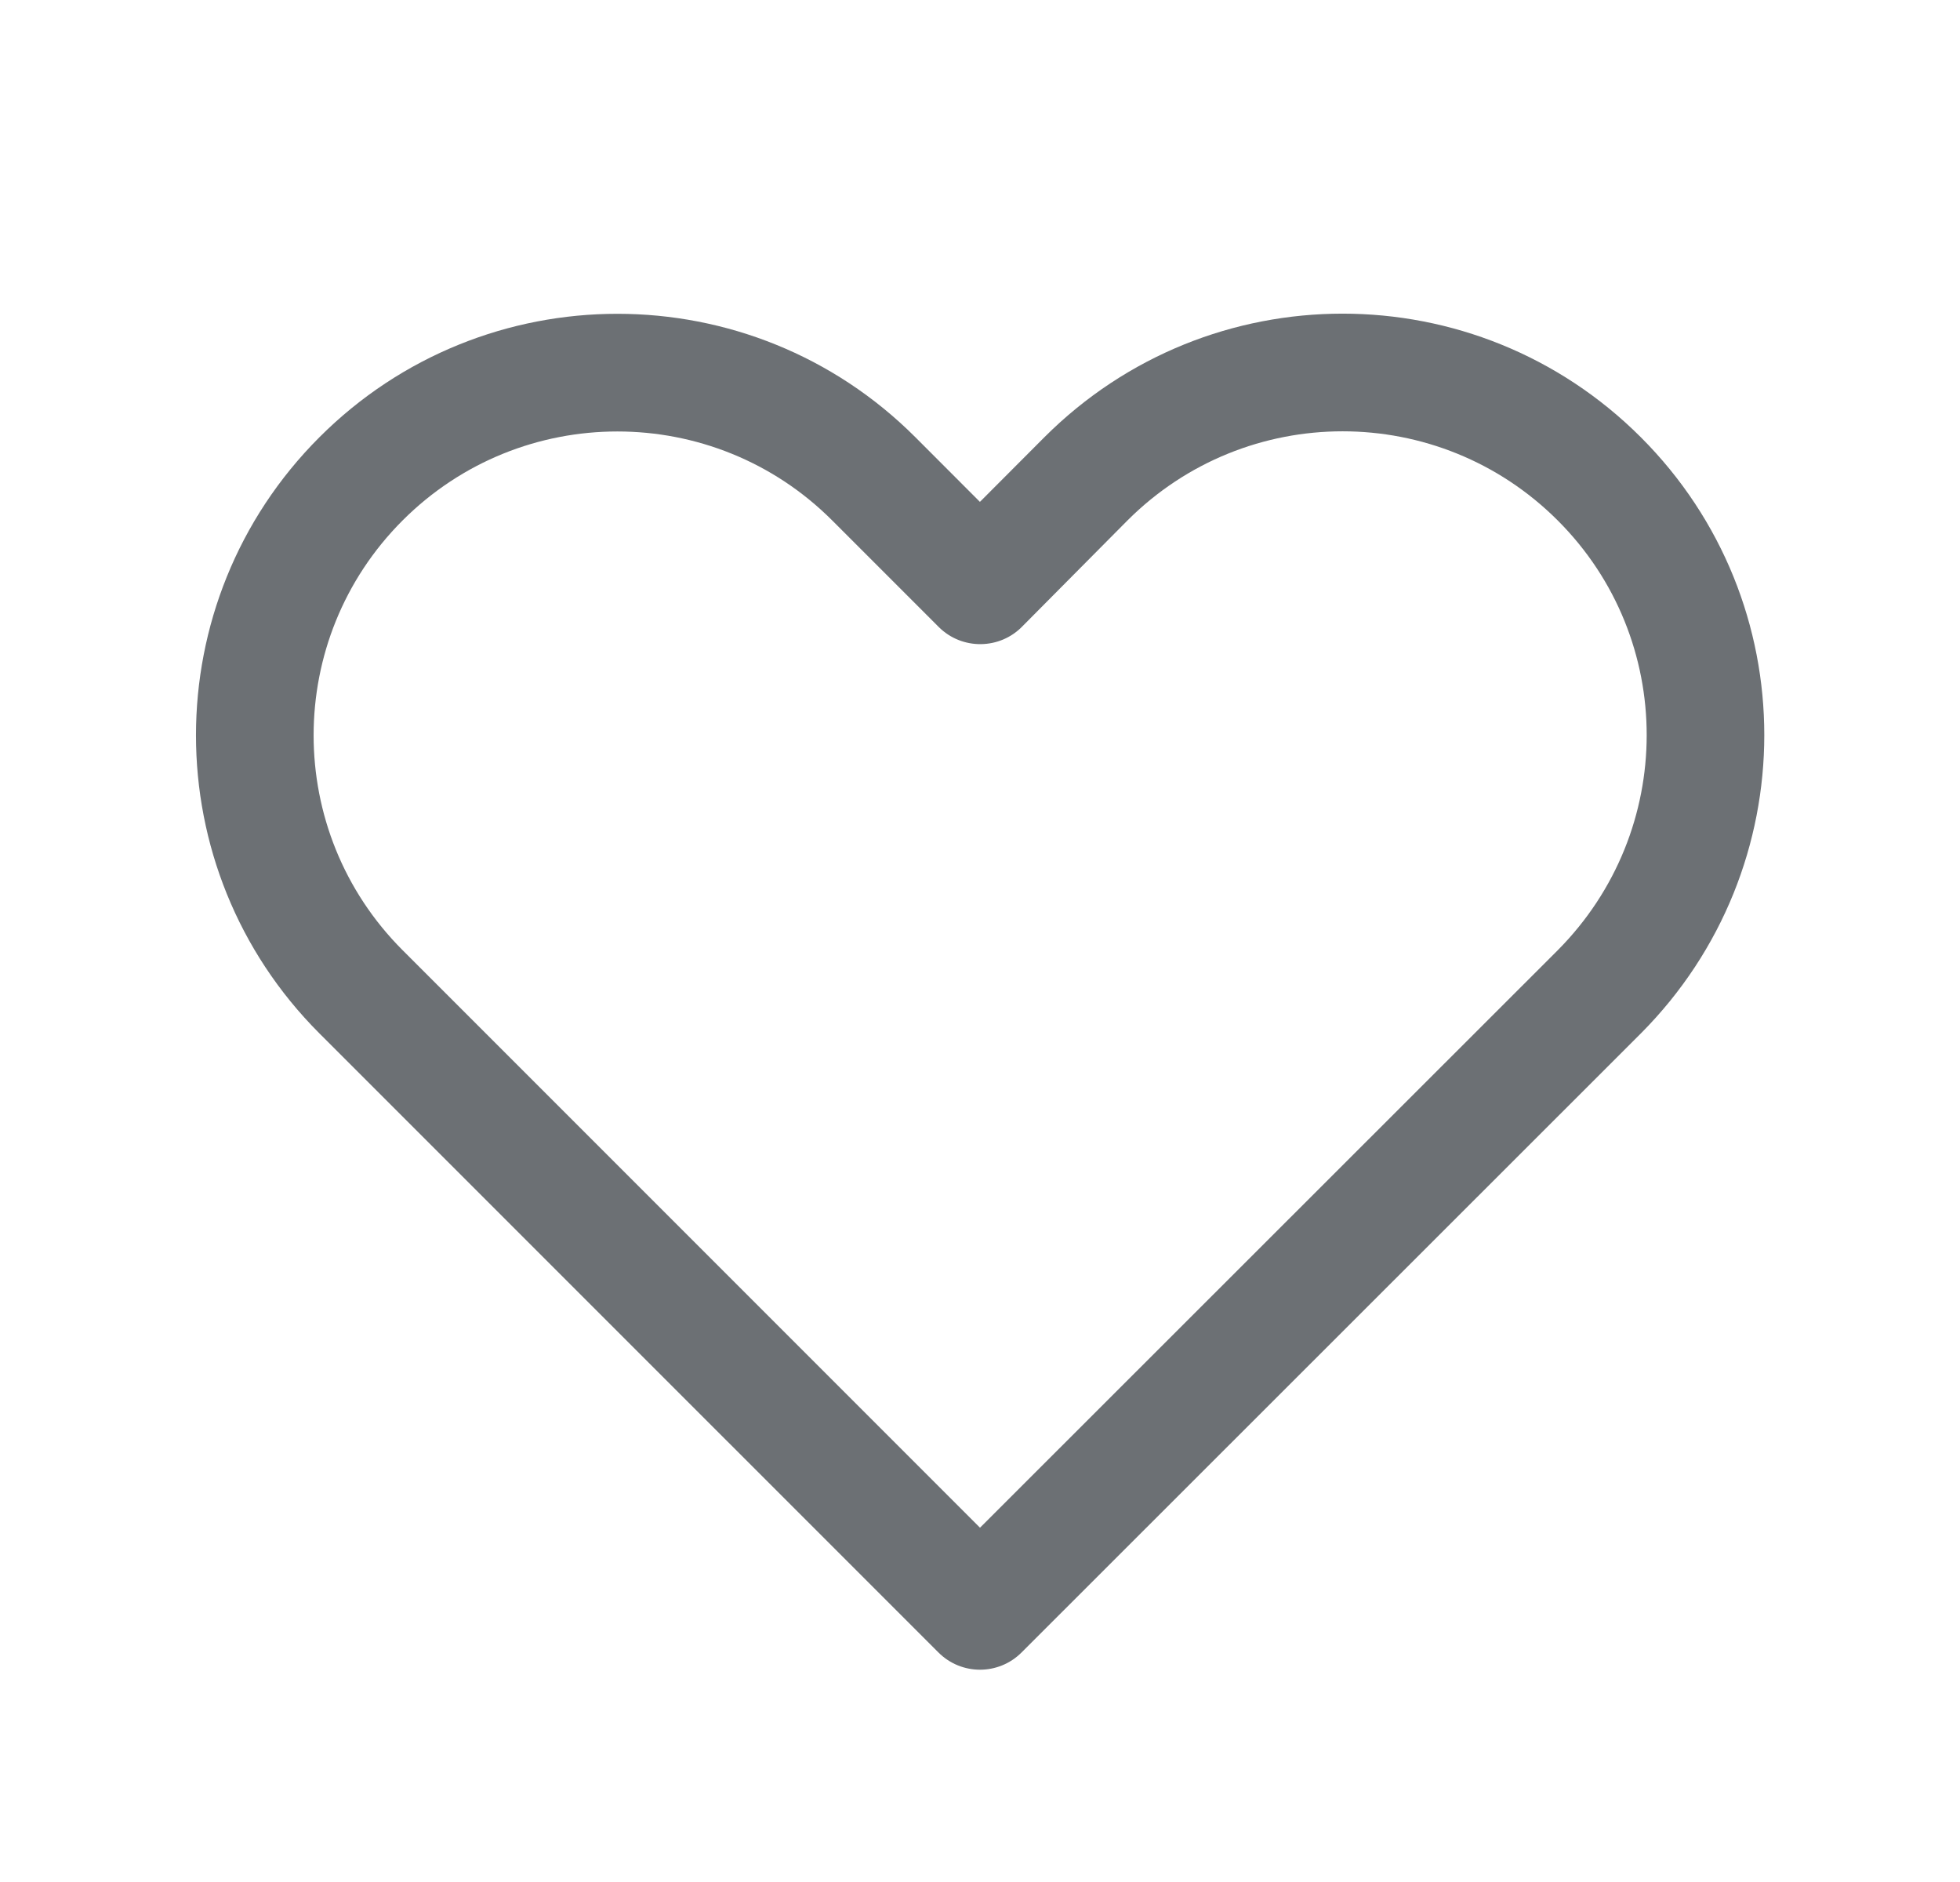 <svg width="25" height="24" viewBox="0 0 25 24" fill="none" xmlns="http://www.w3.org/2000/svg">
<path d="M13.32 5.577L12.499 6.4L11.676 5.576C9.577 3.477 6.173 3.477 4.074 5.576C1.975 7.675 1.975 11.079 4.074 13.178L11.97 21.073C12.263 21.366 12.737 21.366 13.03 21.073L20.932 13.176C23.026 11.07 23.03 7.677 20.93 5.577C18.827 3.474 15.423 3.474 13.32 5.577ZM19.868 12.119L12.5 19.482L5.135 12.117C3.622 10.604 3.622 8.15 5.135 6.637C6.648 5.124 9.102 5.124 10.615 6.637L11.973 7.995C12.27 8.292 12.755 8.287 13.046 7.982L14.38 6.638C15.897 5.121 18.353 5.121 19.87 6.638C21.383 8.151 21.381 10.598 19.868 12.119Z" fill="#6C7074"/>
</svg>
